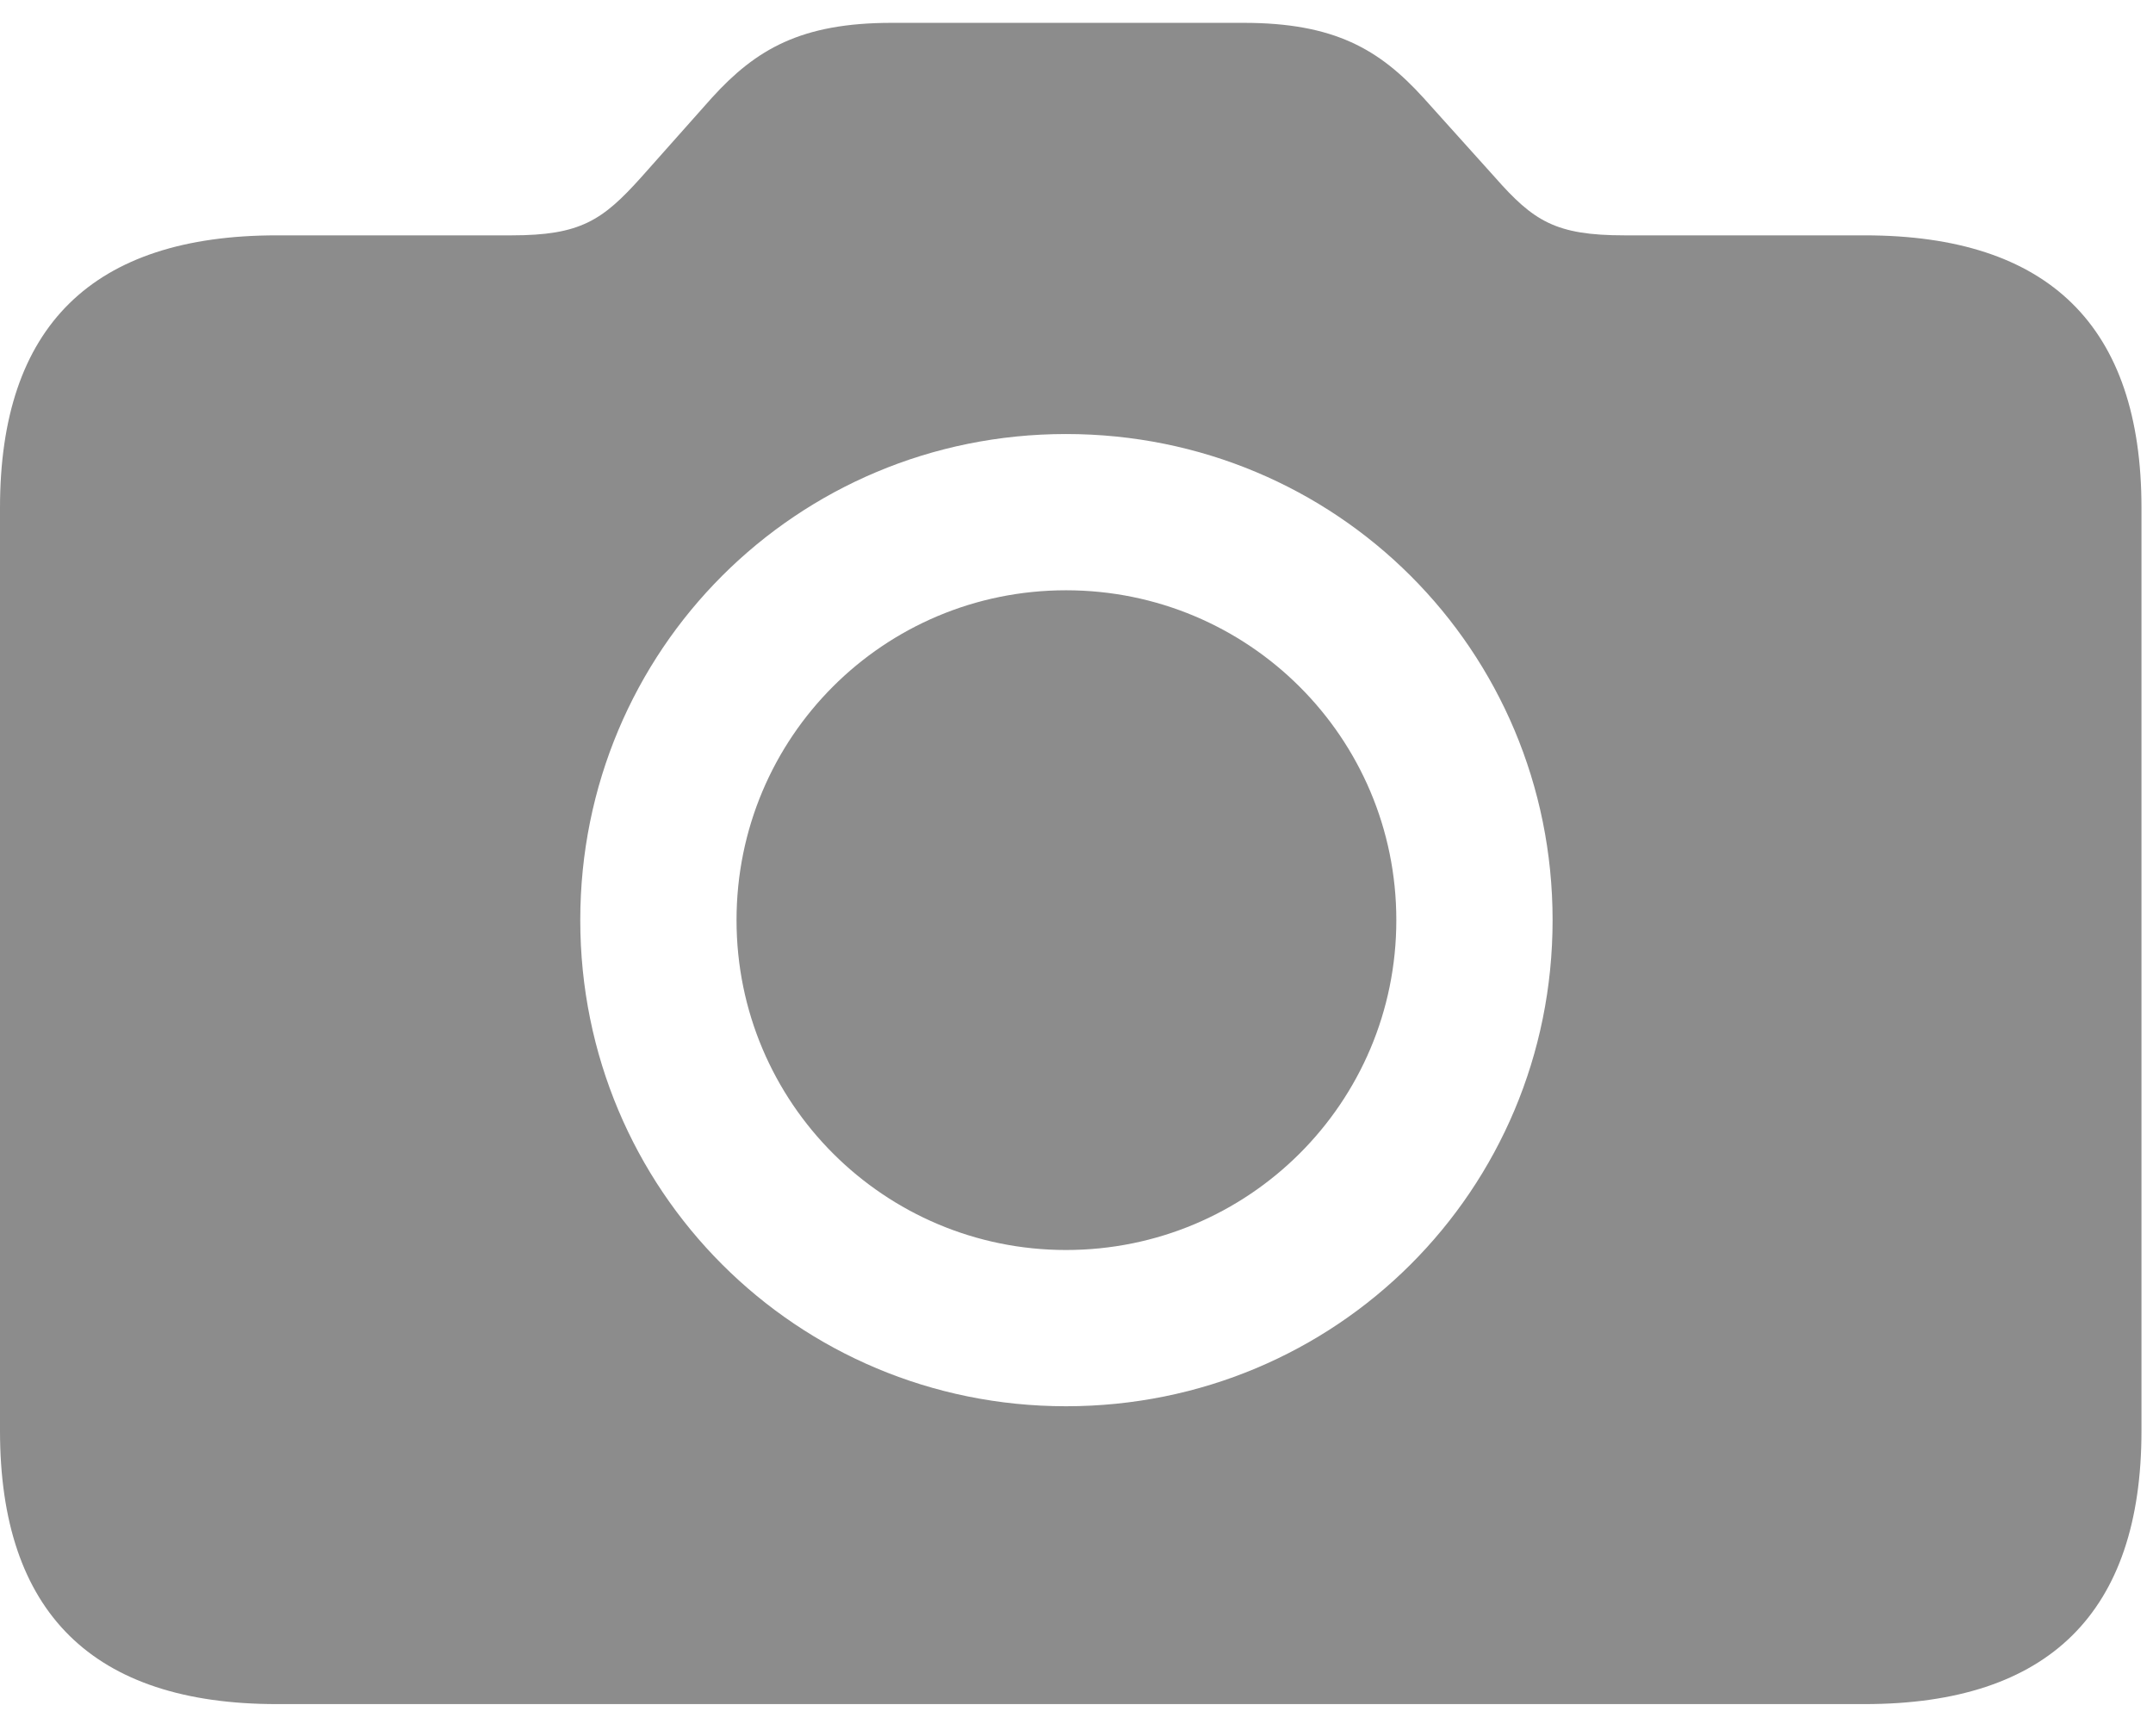 <svg width="31" height="25" viewBox="0 0 31 25" fill="none" xmlns="http://www.w3.org/2000/svg">
<path id="Camera" opacity="0.45" fill-rule="evenodd" clip-rule="evenodd" d="M26.848 24.539C29.501 24.539 30.834 23.219 30.834 20.604V7.312C30.834 4.696 29.501 3.389 26.848 3.389H23.39C22.399 3.389 22.082 3.186 21.523 2.551L20.495 1.408C19.86 0.71 19.213 0.329 17.905 0.329H12.84C11.532 0.329 10.885 0.71 10.25 1.408L9.234 2.551C8.676 3.173 8.358 3.389 7.368 3.389H3.986C1.333 3.389 0 4.696 0 7.312V20.604C0 23.219 1.333 24.539 3.986 24.539H26.848ZM15.349 20.25C11.473 20.25 8.355 17.14 8.355 13.25C8.355 9.36 11.473 6.25 15.349 6.25C19.237 6.25 22.355 9.36 22.355 13.25C22.355 17.14 19.237 20.25 15.349 20.25ZM15.349 18C17.974 18 20.105 15.883 20.105 13.25C20.105 10.617 17.974 8.5 15.349 8.5C12.724 8.5 10.605 10.617 10.605 13.25C10.605 15.883 12.736 18 15.349 18Z" fill="black"/>
</svg>
